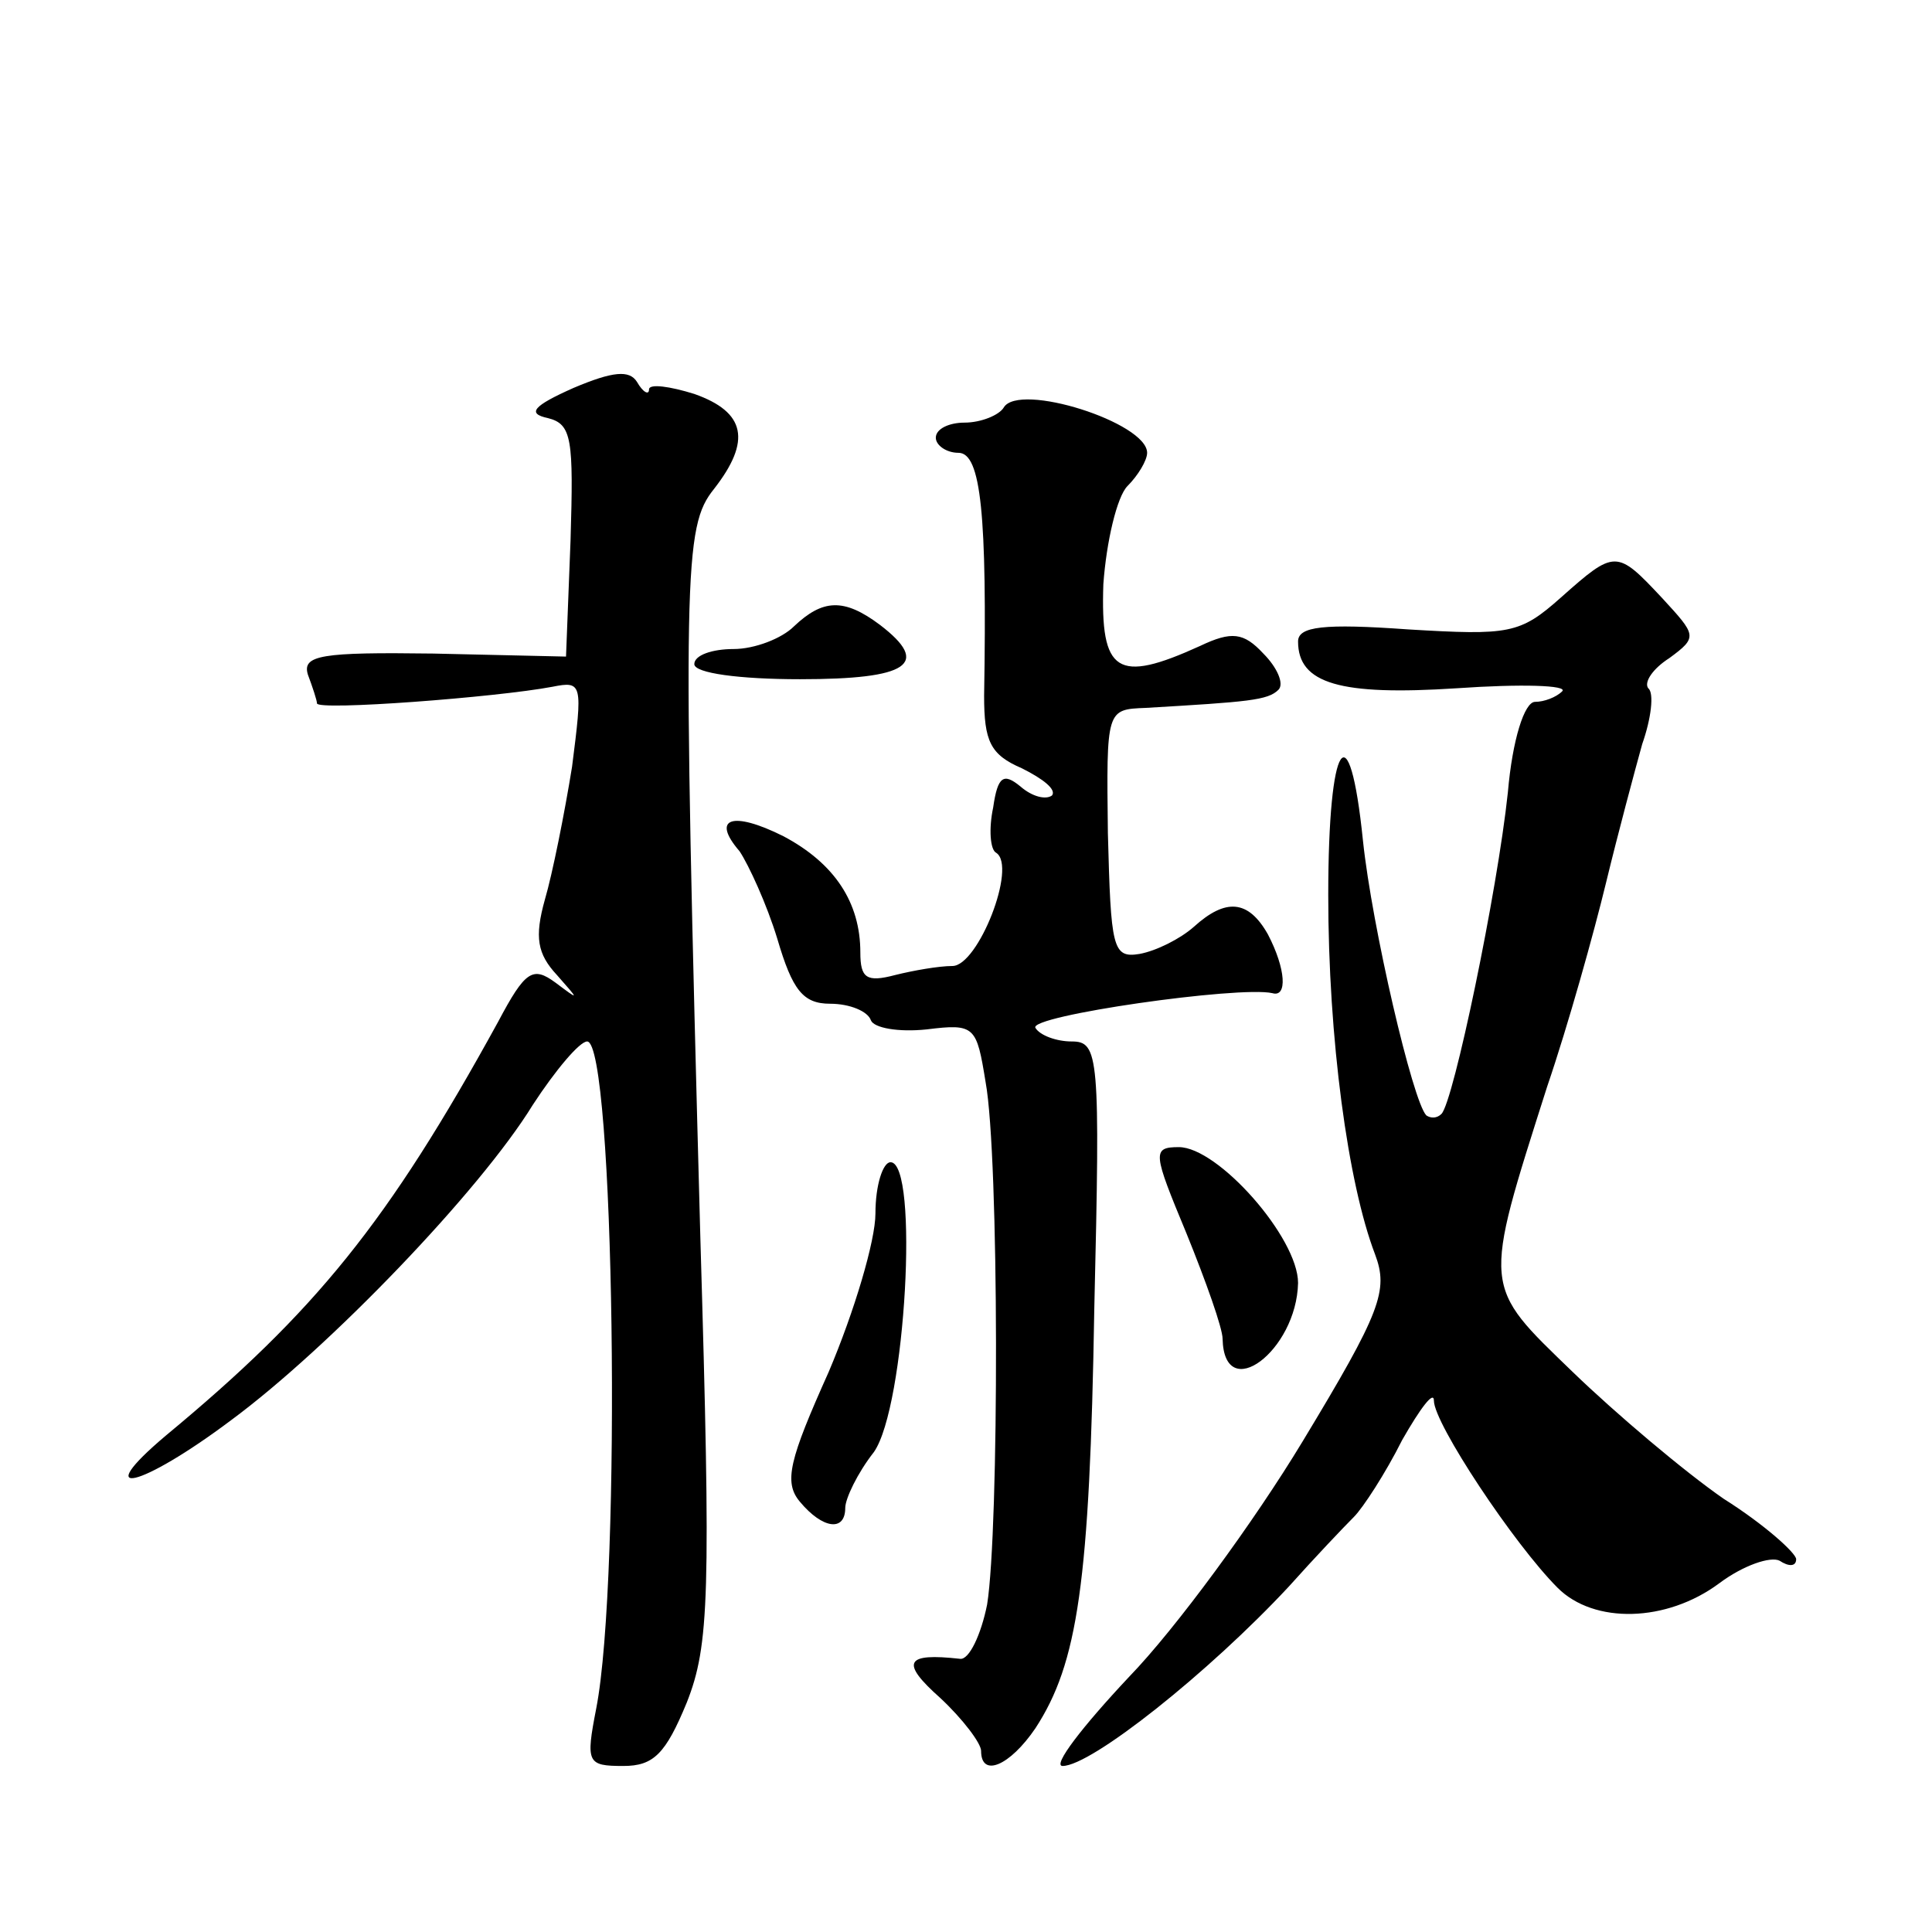 <?xml version="1.0" standalone="no"?>
<!DOCTYPE svg PUBLIC "-//W3C//DTD SVG 20010904//EN"
 "http://www.w3.org/TR/2001/REC-SVG-20010904/DTD/svg10.dtd">
<svg version="1.0" xmlns="http://www.w3.org/2000/svg"
 width="128pt" height="128pt" viewBox="0 0 128 128"
 preserveAspectRatio="xMidYMid meet">
<g transform="translate(0,128) scale(0.1,-0.1)"
fill="#0" stroke="none">
<path d="M380 1023 c-27 -12 -31 -17 -17 -20 16 -4 17 -14 15 -81 l-3 -77 -88 2
c-74 1 -87 -1 -83 -14 3 -8 6 -17 6 -19 0 -5 119 4 156 11 20 4 20 2 13 -53 -5
-31 -13 -71 -18 -88 -7 -25 -5 -36 8 -50 15 -17 15 -17 -1 -5 -15 11 -20 8 -38
-26 -73 -133 -121 -192 -220 -274 -51 -43 -17 -35 43 10 65 48 165 152 200 209
15 23 31 42 36 42 18 0 23 -355 6 -442 -7 -36 -6 -38 18 -38 20 0 28 8 42 42 15
38 16 71 9 308 -12 443 -11 471 9 496 25 32 21 51 -13 63 -16 5 -30 7 -30 3 0 -4
-4 -2 -8 5 -5 8 -16 7 -42 -4z M665 1010 c-3 -5 -15 -10 -26 -10 -10 0 -19 -4 -19
-10 0 -5 7 -10 15 -10 15 0 19 -41 17 -161 0 -30 4 -39 25 -48 14 -7 23 -14 20
-18 -4 -3 -13 -1 -21 6 -11 9 -15 7 -18 -14 -3 -14 -2 -28 2 -30 14 -9 -12 -75
-29 -75 -9 0 -26 -3 -38 -6 -19 -5 -23 -2 -23 15 0 33 -17 59 -51 77 -34 17 -48
12 -29 -10 6 -9 18 -35 25 -58 10 -34 17 -43 35 -43 13 0 25 -5 27 -11 2 -5 18
-8 37 -6 32 4 33 2 39 -35 9 -49 9 -296 1 -346 -4 -20 -12 -37 -18 -36 -36 4 -40
-2 -13 -26 15 -14 27 -30 27 -35 0 -18 19 -10 36 15 28 43 36 96 39 278 4 168 3
177 -15 177 -10 0 -21 4 -24 9 -5 8 135 28 157 23 10 -3 9 16 -3 39 -13 23 -28
24 -49 5 -9 -8 -25 -16 -36 -18 -18 -3 -19 4 -21 80 -1 82 -1 82 25 83 68 4 81
5 88 12 4 4 -1 15 -10 24 -13 14 -21 15 -42 5 -55 -25 -66 -18 -64 41 2 28 9 58
16 65 7 7 13 17 13 22 0 20 -85 47 -95 30z M1034 884 c-27 -24 -34 -25 -101 -21
-56 4 -73 2 -73 -8 0 -28 28 -36 105 -31 43 3 74 2 70 -2 -4 -4 -12 -7 -18 -7 -7
0 -15 -25 -18 -60 -7 -66 -36 -205 -44 -213 -3 -3 -7 -3 -10 -1 -9 9 -36 125 -42
182 -9 88 -23 67 -23 -36 0 -95 13 -191 31 -238 9 -24 4 -38 -48 -124 -32 -53 -84
-124 -115 -156 -31 -33 -51 -59 -44 -59 19 0 97 62 150 119 17 19 36 39 43 46 6
6 21 29 32 51 12 21 21 33 21 26 0 -15 53 -95 82 -124 24 -24 72 -23 107 3 16 12
34 18 40 15 6 -4 11 -4 11 1 0 4 -21 23 -48 40 -26 18 -71 56 -100 84 -60 58 -60
54 -17 189 14 41 31 102 39 135 8 33 19 74 24 92 6 17 8 34 4 37 -3 4 3 13 14 20
19 14 18 15 -5 40 -30 32 -31 32 -67 0z M526 865 c-8 -8 -26 -15 -40 -15 -14 0
-26 -4 -26 -10 0 -6 30 -10 70 -10 72 0 87 10 53 36 -24 18 -38 17 -57 -1z M786
463 c13 -32 24 -63 24 -70 1 -44 49 -8 50 37 0 30 -53 90 -79 90 -18 0 -17 -4 5
-57z M580 476 c0 -18 -14 -65 -31 -105 -26 -58 -30 -73 -19 -86 15 -18 30 -20 30
-4 0 6 8 23 19 37 21 30 30 192 11 192 -5 0 -10 -15 -10 -34z"/>
</g>
</svg>
